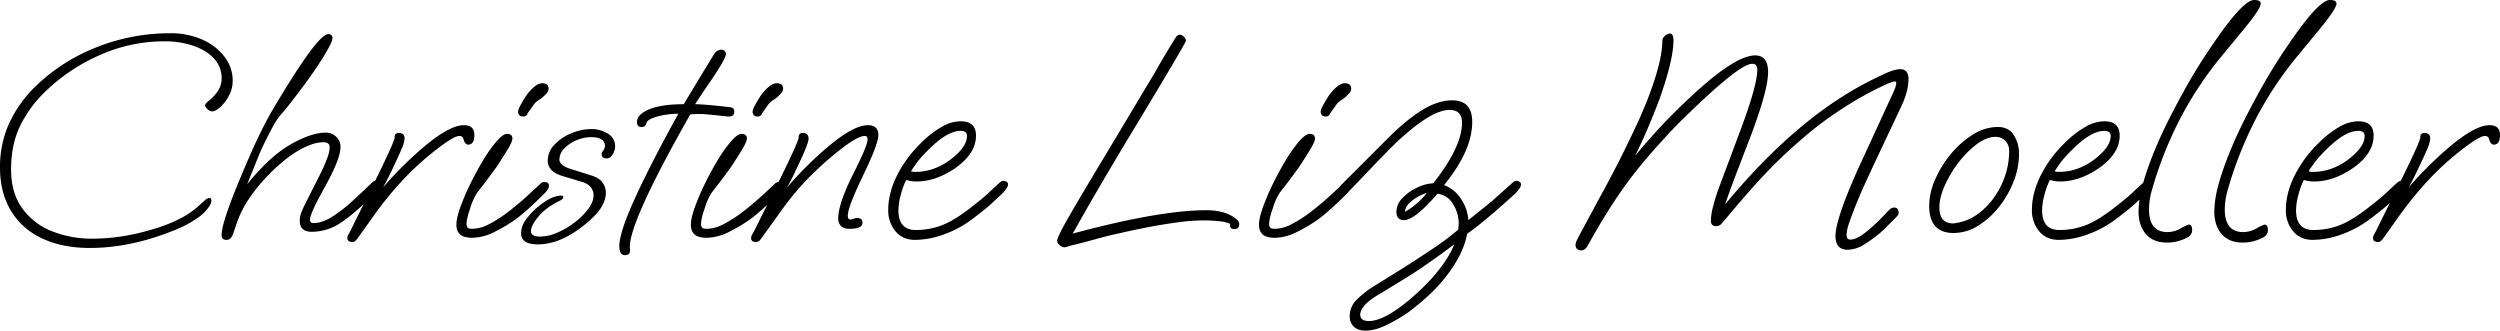 <svg xmlns="http://www.w3.org/2000/svg" width="1669.6" height="220.8" viewBox="0 0 1669.6 220.8">
  <path id="Caminho_1443" data-name="Caminho 1443" d="M76.8,9Q58.6,9,45.1,2.7A47.28,47.28,0,0,1,24.2-15.7q-7.4-12.1-7.4-29.1a70.121,70.121,0,0,1,6.1-29.4A82.971,82.971,0,0,1,40.6-99a123.054,123.054,0,0,1,41.1-26.2,131.921,131.921,0,0,1,48.5-9.2,51.925,51.925,0,0,1,21.8,4.3,37.568,37.568,0,0,1,14.8,11.5,25.752,25.752,0,0,1,5.4,15.8,20.924,20.924,0,0,1-2.6,10.3,27.564,27.564,0,0,1-5.8,7.5q-3.2,2.8-5.2,2.8a4.733,4.733,0,0,1-3.2-1.5q-1.6-1.5-1.6-2.5,0-1.2,2.8-3.4a29.7,29.7,0,0,0,5.5-5.9,15.02,15.02,0,0,0,2.7-9.1,18.521,18.521,0,0,0-4.9-12.7q-4.9-5.5-13.6-8.6a59.112,59.112,0,0,0-19.9-3.1,105.648,105.648,0,0,0-43.2,9.3A122.4,122.4,0,0,0,46.4-94.8,80.466,80.466,0,0,0,29.8-71.6q-5.6,12.2-5.6,28.2,0,15.4,7.3,25.7A44.087,44.087,0,0,0,51.2-2.3,72.474,72.474,0,0,0,79,2.8a137.619,137.619,0,0,0,37.4-5.6A103.868,103.868,0,0,0,136-10.1a57.712,57.712,0,0,0,12-7.7q3.8-3.4,5.6-5a5.087,5.087,0,0,1,3-1.6q1.4,0,1.4,1.8,0,2-2.3,5a29.03,29.03,0,0,1-5.1,5.2,74.273,74.273,0,0,1-17.7,9.7,181.294,181.294,0,0,1-21.3,7.1,149.679,149.679,0,0,1-18,3.5A132.374,132.374,0,0,1,76.8,9ZM168,3.6q-3.2,0-3.2-3.2,0-4.2,3-13.3t7.9-21q4.9-11.9,10.5-24.5,3.2-7,6.6-13.7t6.4-11.7q29.6-50,36.8-50a2.475,2.475,0,0,1,2.8,2.8q0,1.8-2.7,6.7t-7,11.4q-4.3,6.5-9.2,13.1t-9.2,12.1q-4.3,5.5-6.9,8.3a45.816,45.816,0,0,0-4.9,7.6q-2.7,5-5.3,10.3t-4.2,9.3l-7.6,18.8a99.976,99.976,0,0,1,7.8-9Q201-55,213.3-61.5T234-68a10,10,0,0,1,7.4,2.8,9.258,9.258,0,0,1,2.8,6.8q0,7.8-10.2,26.2Q223.8-14,223.8-9.8q0,2.2,2.4,2.2,5.6,0,12.2-4.1A93.615,93.615,0,0,0,252-22.2q7-6.4,13.6-12.8a3.26,3.26,0,0,1,2.4-.8q3,0,3,2.4,0,2.2-2.8,5-13.4,13.4-23,20A35.1,35.1,0,0,1,225-1.8q-8,0-8-7.4a14.916,14.916,0,0,1,1-5.4q1-2.6,3.2-7l9.2-18.2a100.188,100.188,0,0,0,5-11.4,23.515,23.515,0,0,0,1.6-7q0-3.4-4.2-3.4-7.4,0-17.3,5.9T194.4-38a112.267,112.267,0,0,0-11.5,14.4,69.591,69.591,0,0,0-8.1,16.4l-2.4,7Q171,3.6,168,3.6ZM252,5q-3.2,0-3.2-2.6a4.727,4.727,0,0,1,.7-2.4q.7-1.2,1.1-2l18.2-36.8Q280.4-62.4,280.4-65a2.475,2.475,0,0,1,2.8-2.8q3.8,0,3.8,3.8a19.651,19.651,0,0,1-1.8,6.4q-1.8,4.4-4.6,10.2-4.8,10.4-8,16,6-7,12.2-13.2t12.6-11.8Q316.4-73,326.6-73q7,0,7,6.6,0,6.4-4.2,6.4-2,0-3-3.4a2.729,2.729,0,0,0-2.8-2.4q-3.4,0-13.2,7.4a189.86,189.86,0,0,0-21.7,19,233.023,233.023,0,0,0-23.1,28l-10,14a20.742,20.742,0,0,1-1.5,1.7A2.852,2.852,0,0,1,252,5ZM366.2-78.8q-3.4,0-3.4-3.4a10.389,10.389,0,0,1,1.4-3.7q1.4-2.7,3.2-5.5a25.257,25.257,0,0,1,2.8-3.8,23.026,23.026,0,0,1,5.3-4.8,7.6,7.6,0,0,1,3.5-1q4.2,0,4.2,3.8a5.4,5.4,0,0,1-1.7,3.3,24.7,24.7,0,0,1-3.9,3.5,14.318,14.318,0,0,0-4,3.2L369.2-81a3.239,3.239,0,0,1-.9,1.5A2.852,2.852,0,0,1,366.2-78.8Zm-34,81q-5.6,0-8.1-2.2t-2.5-6.6q0-4.2,2.6-11.5a153.484,153.484,0,0,1,6.7-15.7q4.1-8.4,8.7-16a88.715,88.715,0,0,1,8.9-12.5q4.3-4.9,6.9-4.9,3.6,0,3.6,3.2,0,2-3.4,7.6t-7.4,11.6q-1.6,2.2-4.4,6t-5.4,7.1q-2.6,3.3-3.4,4.5a42.246,42.246,0,0,0-4.2,9.8q-2.4,6.8-2.4,10.4a3.557,3.557,0,0,0,.7,2.4q.7.8,3.3.8A24.855,24.855,0,0,0,343.6-7a84.923,84.923,0,0,0,12.6-8.1q6.4-4.9,12.1-10.1t9.7-9a3.26,3.26,0,0,1,2.4-.8q3,0,3,2.4,0,2.2-2.8,5-5.4,5.4-10,9.6t-8.8,7.4a103.326,103.326,0,0,1-14.6,8.8A33.721,33.721,0,0,1,332.2,2.2ZM376,6.6q-11.2,0-11.2-7.4a15.718,15.718,0,0,1,3.3-9.2,44.648,44.648,0,0,1,7.9-8.4,46.408,46.408,0,0,1,8.6-5.8,19.793,19.793,0,0,1,3.3-1.2,13.222,13.222,0,0,1,3.5-.6q1.6,0,1.6,1.2,0,1-2.2,2.2-9.2,4.4-14.3,10.5t-5.1,9.9q0,3.6,6.2,3.6a29.007,29.007,0,0,0,11.3-2.6A53.893,53.893,0,0,0,400.5-8a46.626,46.626,0,0,0,9.1-9q3.6-4.8,3.6-9.2a8.476,8.476,0,0,0-1.9-5.4,11.563,11.563,0,0,0-6.1-3.6l-13.2-4q-5-1.6-7.2-4.2a8.758,8.758,0,0,1-2.2-5.8A15.4,15.4,0,0,1,387.1-60a31.847,31.847,0,0,1,11.3-7.6,34.565,34.565,0,0,1,13.2-2.8,20.185,20.185,0,0,1,11.2,3.1,9.472,9.472,0,0,1,4.8,8.3,10.043,10.043,0,0,1-1.7,5.6q-1.7,2.6-3.9,2.6-3.4,0-3.4-2.8a4.611,4.611,0,0,1,1.1-2.5,4.94,4.94,0,0,0,1.1-2.9q0-6-9.2-6a24.932,24.932,0,0,0-9.9,2.1,23.831,23.831,0,0,0-8.1,5.5,10.613,10.613,0,0,0-3.2,7.4q0,4,8,6.4l12.8,4q5.8,1.8,8,4.9a11.648,11.648,0,0,1,2.2,6.9q0,9-11,18.6Q392.6,6.6,376,6.6Zm58.2,7.2q-3.8,0-3.8-6,0-8.8,9.9-30.8t29.5-57.6a52.2,52.2,0,0,0-14.3,1.9q-6.7,1.9-7.1,4.7a3.239,3.239,0,0,1-.9,1.5,2.852,2.852,0,0,1-2.1.7q-3.2,0-3.2-3.2,0-5.2,8.2-8.6t23-3.4l13.8-22.8q1.4-2.2,3-4.9t3.6-5.9q2-2.8,4.6-2.8a3.045,3.045,0,0,1,2.4.9,2.828,2.828,0,0,1,.8,1.9q0,3-8.8,16Q481.8-88.4,481-87q3,0,9,.5T504.2-85q3,.2,3,3,0,3.2-3.6,3.2-1.4,0-5.6-.5t-9-.9a59.1,59.1,0,0,0-8.2-.2l-3,.2Q437.2-8.8,437.4,8.6l.2,1.6v.4Q437.6,13.8,434.2,13.8Zm88.6-92.6q-3.4,0-3.4-3.4a10.389,10.389,0,0,1,1.4-3.7q1.4-2.7,3.2-5.5a25.257,25.257,0,0,1,2.8-3.8,23.026,23.026,0,0,1,5.3-4.8,7.6,7.6,0,0,1,3.5-1q4.2,0,4.2,3.8a5.4,5.4,0,0,1-1.7,3.3,24.705,24.705,0,0,1-3.9,3.5,14.317,14.317,0,0,0-4,3.2L525.8-81a3.239,3.239,0,0,1-.9,1.5A2.852,2.852,0,0,1,522.8-78.8Zm-34,81q-5.6,0-8.1-2.2t-2.5-6.6q0-4.2,2.6-11.5a153.484,153.484,0,0,1,6.7-15.7q4.1-8.4,8.7-16a88.715,88.715,0,0,1,8.9-12.5q4.3-4.9,6.9-4.9,3.6,0,3.6,3.2,0,2-3.4,7.6t-7.4,11.6q-1.6,2.2-4.4,6T495-31.7q-2.6,3.3-3.4,4.5a42.246,42.246,0,0,0-4.2,9.8Q485-10.6,485-7a3.557,3.557,0,0,0,.7,2.4q.7.8,3.3.8A24.855,24.855,0,0,0,500.2-7a84.923,84.923,0,0,0,12.6-8.1q6.4-4.9,12.1-10.1t9.7-9A3.26,3.26,0,0,1,537-35q3,0,3,2.4,0,2.2-2.8,5-5.4,5.4-10,9.6t-8.8,7.4a103.328,103.328,0,0,1-14.6,8.8A33.721,33.721,0,0,1,488.8,2.2ZM521.6,5q-3.2,0-3.2-2.6a5.625,5.625,0,0,1,.8-2.5q.8-1.5,1.4-2.5l18-36.2Q550.2-62.4,550.2-65a2.475,2.475,0,0,1,2.8-2.8q3.8,0,3.8,4,0,1.4-1.8,6t-4.6,10.4q-4.8,10.4-8,16,6-7,12.2-13.2t12.6-11.8Q586.2-73,596.4-73q7,0,7,6.6,0,6-10.2,27Q583-18.2,583-12.6q0,2.6,1.8,2.6a6.1,6.1,0,0,0,1.9-.5,7.458,7.458,0,0,1,2.7-.5q3.4,0,3.4,3.2,0,4-8.6,4-4,0-5.8-1.9a7.111,7.111,0,0,1-1.8-5.1q0-9.6,9.8-29.2,9.8-19.4,9.8-23.4,0-2.4-1.8-2.4-4.4,0-14.2,7.4A217.431,217.431,0,0,0,559-40a180.421,180.421,0,0,0-20.2,23.8l-14,19.4A3.68,3.68,0,0,1,521.6,5ZM628,3.6q-8.4,0-13.2-5.8A21.535,21.535,0,0,1,610-16.4q0-14.4,9.6-29.6a74.251,74.251,0,0,1,6-8.3,91.185,91.185,0,0,1,7.4-7.9,64.4,64.4,0,0,1,12.6-9.6,25.627,25.627,0,0,1,12.8-3.8q10.2,0,10.2,9.6,0,12-14,21.8-13,8.8-25.6,8.8a22.628,22.628,0,0,1-3.9-.3,30.831,30.831,0,0,1-3.1-.7,47.792,47.792,0,0,0-3.6,9.8,41.229,41.229,0,0,0-1.6,10.4Q616.8-3,628.4-3a48.239,48.239,0,0,0,17.8-3.3q8.4-3.3,20-12.5,7.2-5.6,10.8-9t7.8-7.2a4.057,4.057,0,0,1,2.2-.8,3.859,3.859,0,0,1,2,.6,1.964,1.964,0,0,1,1,1.8q0,2.2-4,6.2-3.4,3.2-7.2,6.7t-12,9.7A71.167,71.167,0,0,1,647.6-.2,57.218,57.218,0,0,1,628,3.6Zm-.2-45.4a37.159,37.159,0,0,0,12.2-2,41.53,41.53,0,0,0,11-5.8q11.6-8.6,11.6-16.2,0-3.4-4.2-3.4-8,0-18.6,9.8a100.747,100.747,0,0,0-8.5,8.7,67.293,67.293,0,0,0-6.1,8.5A8.174,8.174,0,0,0,627.8-41.8Zm100,50.4a5.485,5.485,0,0,1-3.2-1.4,3.884,3.884,0,0,1-1.8-3q0-1.8,4-9.2t12.8-22.2q8.8-14.8,23-38.4l26.2-43.8q2.2-4,5.4-9.4t7.8-12.8a3.285,3.285,0,0,1,2.6-1.8,4.159,4.159,0,0,1,2.8,1.3,3.722,3.722,0,0,1,1.4,2.7q0,.8-10,17.7T768.6-61.4Q761-48.8,752.1-33.6T733.2-.6q58-15.6,89.2-15.6,9.4,0,15.7,3.1T844.4-7q0,3.4-3.4,3.4-2.8,0-2.8-3v-.6a22.97,22.97,0,0,0-6.8-1.6,89.589,89.589,0,0,0-11-.6,129.527,129.527,0,0,0-17.2,1.3q-9.6,1.3-19.5,3.2T765.2-1Q756.8.8,749.3,2.9T735.4,6.6A48.045,48.045,0,0,0,729.9,8,9.748,9.748,0,0,1,727.8,8.6ZM902.2-78.8q-3.4,0-3.4-3.4a10.389,10.389,0,0,1,1.4-3.7q1.4-2.7,3.2-5.5a25.257,25.257,0,0,1,2.8-3.8,23.026,23.026,0,0,1,5.3-4.8,7.6,7.6,0,0,1,3.5-1q4.2,0,4.2,3.8a5.4,5.4,0,0,1-1.7,3.3,24.705,24.705,0,0,1-3.9,3.5,14.317,14.317,0,0,0-4,3.2L905.2-81a3.239,3.239,0,0,1-.9,1.5A2.852,2.852,0,0,1,902.2-78.8Zm-34,81q-5.6,0-8.1-2.2t-2.5-6.6q0-4.2,2.6-11.5a153.484,153.484,0,0,1,6.7-15.7q4.1-8.4,8.7-16a88.715,88.715,0,0,1,8.9-12.5q4.3-4.9,6.9-4.9,3.6,0,3.6,3.2,0,2-3.4,7.6t-7.4,11.6q-1.6,2.2-4.4,6t-5.4,7.1q-2.6,3.3-3.4,4.5a42.248,42.248,0,0,0-4.2,9.8q-2.4,6.8-2.4,10.4a3.557,3.557,0,0,0,.7,2.4q.7.8,3.3.8A24.855,24.855,0,0,0,879.6-7a84.925,84.925,0,0,0,12.6-8.1q6.4-4.9,12.1-10.1t9.7-9a3.26,3.26,0,0,1,2.4-.8q3,0,3,2.4,0,2.2-2.8,5-5.4,5.4-10,9.6t-8.8,7.4a103.33,103.33,0,0,1-14.6,8.8A33.721,33.721,0,0,1,868.2,2.2Zm60.6,62q-5,0-7.8-2.6a9.091,9.091,0,0,1-2.8-7,15.283,15.283,0,0,1,4.5-10.9A65.252,65.252,0,0,1,935.2,34q6.2-3.8,16.6-10.3T973.2,9.8q6-4,9.8-6.9t7.6-6.1q.2-1.4.3-2.4T991-7a24.677,24.677,0,0,0-3.8-13.3,13.8,13.8,0,0,0-10.4-6.9Q961.6-9.6,954.4-9.6q-5,0-5-5.6a13.05,13.05,0,0,1,3.9-9,32.092,32.092,0,0,1,9.7-7,27.864,27.864,0,0,1,11-3q19.2-24.4,19.2-40.4,0-8.6-8.4-8.6-12.6,0-36.8,23-1.8,1.8-6.7,6.8T930.4-42.1q-6,6.3-11.6,12.1-1.4,1.4-2.9,2.8a4.536,4.536,0,0,1-3.1,1.4q-2.6,0-2.6-2.8a5.093,5.093,0,0,1,1.4-3.4q.6-.8,4.5-4.7l9.1-9.1L935.4-56l8.2-8.2q12.4-12.4,23-18.9t20-6.5q13.4,0,13.4,14.4Q1000-56,981.2-33a23.526,23.526,0,0,1,11.5,9.5,28.39,28.39,0,0,1,4.7,13.9q6.8-5.4,10-8t4.7-3.8q1.5-1.2,2.8-2.4t4-3.6q2.7-2.4,8.5-7.6a4.057,4.057,0,0,1,2.2-.8,3.859,3.859,0,0,1,2,.6,1.965,1.965,0,0,1,1,1.8q0,2.2-4,6.2-4.4,4-10.3,9.2t-11.7,9.9q-5.8,4.7-10,7.7-3,16-18,33.2a110.959,110.959,0,0,1-9.7,9.7q-5.3,4.7-11.1,9.1a109.445,109.445,0,0,1-14.7,8.7Q935.2,64.2,928.8,64.2Zm26.4-79.4a46.771,46.771,0,0,0,8.3-6,34.411,34.411,0,0,0,6.1-6.6A33.175,33.175,0,0,0,959-21.9Q955-18.4,955.2-15.2ZM931,57.8q9,0,23.6-11.4a154.633,154.633,0,0,0,19.2-18q10.4-12,14.2-21.8-1.4,1-3.4,2.5t-5.8,4.3Q972.6,17.8,968,21t-8.9,5.9q-4.3,2.7-9.2,5.7t-11.5,7Q930.8,44,928,47.5t-2.8,5.9Q925.2,57.8,931,57.8Zm142-47.2q-4,0-4-3.8a7.589,7.589,0,0,1,.9-2.9q.9-1.9,2.7-5.3L1084-22.6q9.2-16.6,16.1-30.5T1112-78q15-34.2,15-51.8a4.324,4.324,0,0,1,1.7-2.8,4.94,4.94,0,0,1,3.3-1.6q2.4,0,2.4,4.6,0,13-9.4,39.4-3.8,10-7.8,19.4t-8.4,18.2q8.6-10.4,17.8-20.2t19.2-19q29.6-27.8,43.2-27.8,8.6,0,8.6,11.2,0,12-11.8,43.2-15.2,39.2-16.8,45,45.4-55,92.4-80.2,6.4-3.4,13.5-6.7t10.9-3.3q5.6,0,5.6,6.8a34.69,34.69,0,0,1-1.2,8.2,56,56,0,0,1-4,10.6l-18.4,39q-2.6,5.6-5.7,12.4t-5.8,13.5q-2.7,6.7-4.5,12A27.672,27.672,0,0,0,1250,.2q0,3.2,2.6,3.2,4,0,10.1-4.8a123.86,123.86,0,0,0,13.1-12.2,33.119,33.119,0,0,1,2.7-2.8,4.808,4.808,0,0,1,3.1-1.6q3.2,0,3.2,3.6a2.649,2.649,0,0,1-.4,1.3,12.064,12.064,0,0,1-1.8,2.1l-5.2,5.2q-2.6,2.6-4.8,4.6a88.779,88.779,0,0,1-10.9,7.9,20.916,20.916,0,0,1-10.9,3.5q-8.2,0-8.2-9.2,0-5.6,4-17.4t12.2-29.8l21-45.6a59.449,59.449,0,0,0,2.8-6.5,10.545,10.545,0,0,0,.6-2.7q0-1.2-1-1.2a11.315,11.315,0,0,0-2.1.5,48.089,48.089,0,0,0-5.9,2.5,219.352,219.352,0,0,0-26.8,15,233.351,233.351,0,0,0-27.2,20.4Q1210-55,1202-47t-15.6,16.6q-7.6,8.6-16.8,19.6-2.6,3-3.6,4.1a4.133,4.133,0,0,1-3.2,1.1q-3.4,0-3.4-3.6a42.147,42.147,0,0,1,1.6-10,124.533,124.533,0,0,1,4-12.6l14.8-39.6q5.4-14.6,8-24.2t2.6-14.4q0-4-3.4-4-6.6,0-29.8,21.2-8,7.4-15,14.2t-12.8,13.2q-7.8,8.4-14.2,16t-12.3,15.7q-5.9,8.1-12.1,17.9T1077.4,7Q1075.4,10.6,1073,10.6ZM1321.4-1q-16.2,0-16.2-18.2a44.122,44.122,0,0,1,4-17.6,70.27,70.27,0,0,1,10.6-17.1,60.721,60.721,0,0,1,14.7-12.9,31.081,31.081,0,0,1,16.5-5q7.4,0,10.8,5.6a23.432,23.432,0,0,1,3.4,12.4,50.458,50.458,0,0,1-3.6,18.3,65.08,65.08,0,0,1-9.8,17.1,54.134,54.134,0,0,1-14,12.6A30.814,30.814,0,0,1,1321.4-1Zm-.2-6.4a2.66,2.66,0,0,0,1.4-.2,31.965,31.965,0,0,0,14.4-5.6,47.1,47.1,0,0,0,11.5-11.5,54.9,54.9,0,0,0,7.5-14.9,50.911,50.911,0,0,0,2.6-15.8,9.731,9.731,0,0,0-2.6-7.2,8.943,8.943,0,0,0-6.6-2.6q-5.8,0-12.3,4.8a62.127,62.127,0,0,0-12.2,12.2,75.864,75.864,0,0,0-9.3,15.5q-3.6,8.1-3.6,14.5Q1312-7.4,1321.2-7.4Zm70.6,11q-8.4,0-13.2-5.8a21.535,21.535,0,0,1-4.8-14.2q0-14.4,9.6-29.6a74.236,74.236,0,0,1,6-8.3,91.2,91.2,0,0,1,7.4-7.9,64.4,64.4,0,0,1,12.6-9.6,25.627,25.627,0,0,1,12.8-3.8q10.2,0,10.2,9.6,0,12-14,21.8-13,8.8-25.6,8.8a22.628,22.628,0,0,1-3.9-.3,30.831,30.831,0,0,1-3.1-.7,47.789,47.789,0,0,0-3.6,9.8,41.231,41.231,0,0,0-1.6,10.4q0,13.2,11.6,13.2A48.238,48.238,0,0,0,1410-6.3q8.4-3.3,20-12.5,7.2-5.6,10.8-9t7.8-7.2a4.057,4.057,0,0,1,2.2-.8,3.859,3.859,0,0,1,2,.6,1.965,1.965,0,0,1,1,1.8q0,2.2-4,6.2-3.4,3.2-7.2,6.7t-12,9.7A71.168,71.168,0,0,1,1411.4-.2,57.219,57.219,0,0,1,1391.8,3.6Zm-.2-45.4a37.16,37.16,0,0,0,12.2-2,41.529,41.529,0,0,0,11-5.8q11.6-8.6,11.6-16.2,0-3.4-4.2-3.4-8,0-18.6,9.8a100.738,100.738,0,0,0-8.5,8.7,67.294,67.294,0,0,0-6.1,8.5A8.175,8.175,0,0,0,1391.6-41.8ZM1464,5.4q-9.2,0-14.1-5.7T1445-15.4a69.386,69.386,0,0,1,2.4-16.4q4.2-16.2,14.2-37.6,7.8-16.2,16.8-31.9t19.8-30.9q17.2-24.4,24-24.4,4.4,0,4.4,2.4,0,3.4-11.2,17l-14,17a237.231,237.231,0,0,0-29.7,45,256.824,256.824,0,0,0-17.9,46,47.235,47.235,0,0,0-1.8,12.4q0,15.2,12.4,15.2a18.23,18.23,0,0,0,9-2.6,36.1,36.1,0,0,1,5-2.4q2.4,0,2.4,3.4a5.341,5.341,0,0,1-2.2,4.6A28.312,28.312,0,0,1,1464,5.4Zm50.6,0q-9.2,0-14.1-5.7t-4.9-15.1a69.386,69.386,0,0,1,2.4-16.4q4.2-16.2,14.2-37.6,7.8-16.2,16.8-31.9t19.8-30.9q17.2-24.4,24-24.4,4.4,0,4.4,2.4,0,3.4-11.2,17l-14,17a237.231,237.231,0,0,0-29.7,45,256.824,256.824,0,0,0-17.9,46,47.235,47.235,0,0,0-1.8,12.4q0,15.2,12.4,15.2a18.23,18.23,0,0,0,9-2.6,36.1,36.1,0,0,1,5-2.4q2.4,0,2.4,3.4a5.341,5.341,0,0,1-2.2,4.6A28.312,28.312,0,0,1,1514.6,5.4Zm46.8-1.8q-8.4,0-13.2-5.8a21.535,21.535,0,0,1-4.8-14.2q0-14.4,9.6-29.6a74.236,74.236,0,0,1,6-8.3,91.2,91.2,0,0,1,7.4-7.9,64.4,64.4,0,0,1,12.6-9.6,25.627,25.627,0,0,1,12.8-3.8q10.2,0,10.2,9.6,0,12-14,21.8-13,8.8-25.6,8.8a22.628,22.628,0,0,1-3.9-.3,30.831,30.831,0,0,1-3.1-.7,47.789,47.789,0,0,0-3.6,9.8,41.231,41.231,0,0,0-1.6,10.4q0,13.2,11.6,13.2a48.238,48.238,0,0,0,17.8-3.3q8.4-3.3,20-12.5,7.2-5.6,10.8-9t7.8-7.2a4.057,4.057,0,0,1,2.2-.8,3.859,3.859,0,0,1,2,.6,1.965,1.965,0,0,1,1,1.8q0,2.2-4,6.2-3.4,3.2-7.2,6.7t-12,9.7A71.168,71.168,0,0,1,1581-.2,57.219,57.219,0,0,1,1561.4,3.6Zm-.2-45.4a37.16,37.16,0,0,0,12.2-2,41.529,41.529,0,0,0,11-5.8q11.6-8.6,11.6-16.2,0-3.4-4.2-3.4-8,0-18.6,9.8a100.738,100.738,0,0,0-8.5,8.7,67.294,67.294,0,0,0-6.1,8.5A8.175,8.175,0,0,0,1561.2-41.8ZM1604.8,5q-3.2,0-3.2-2.6a4.727,4.727,0,0,1,.7-2.4q.7-1.2,1.1-2l18.2-36.8q11.6-23.6,11.6-26.2a2.475,2.475,0,0,1,2.8-2.8q3.8,0,3.8,3.8a19.649,19.649,0,0,1-1.8,6.4q-1.8,4.4-4.6,10.2-4.8,10.4-8,16,6-7,12.2-13.2t12.6-11.8q19-16.6,29.2-16.6,7,0,7,6.6,0,6.4-4.2,6.4-2,0-3-3.4a2.729,2.729,0,0,0-2.8-2.4q-3.4,0-13.2,7.4a189.858,189.858,0,0,0-21.7,19,233.041,233.041,0,0,0-23.1,28l-10,14a20.736,20.736,0,0,1-1.5,1.7A2.852,2.852,0,0,1,1604.8,5Z" transform="translate(-16.8 156.6)"/>
</svg>
